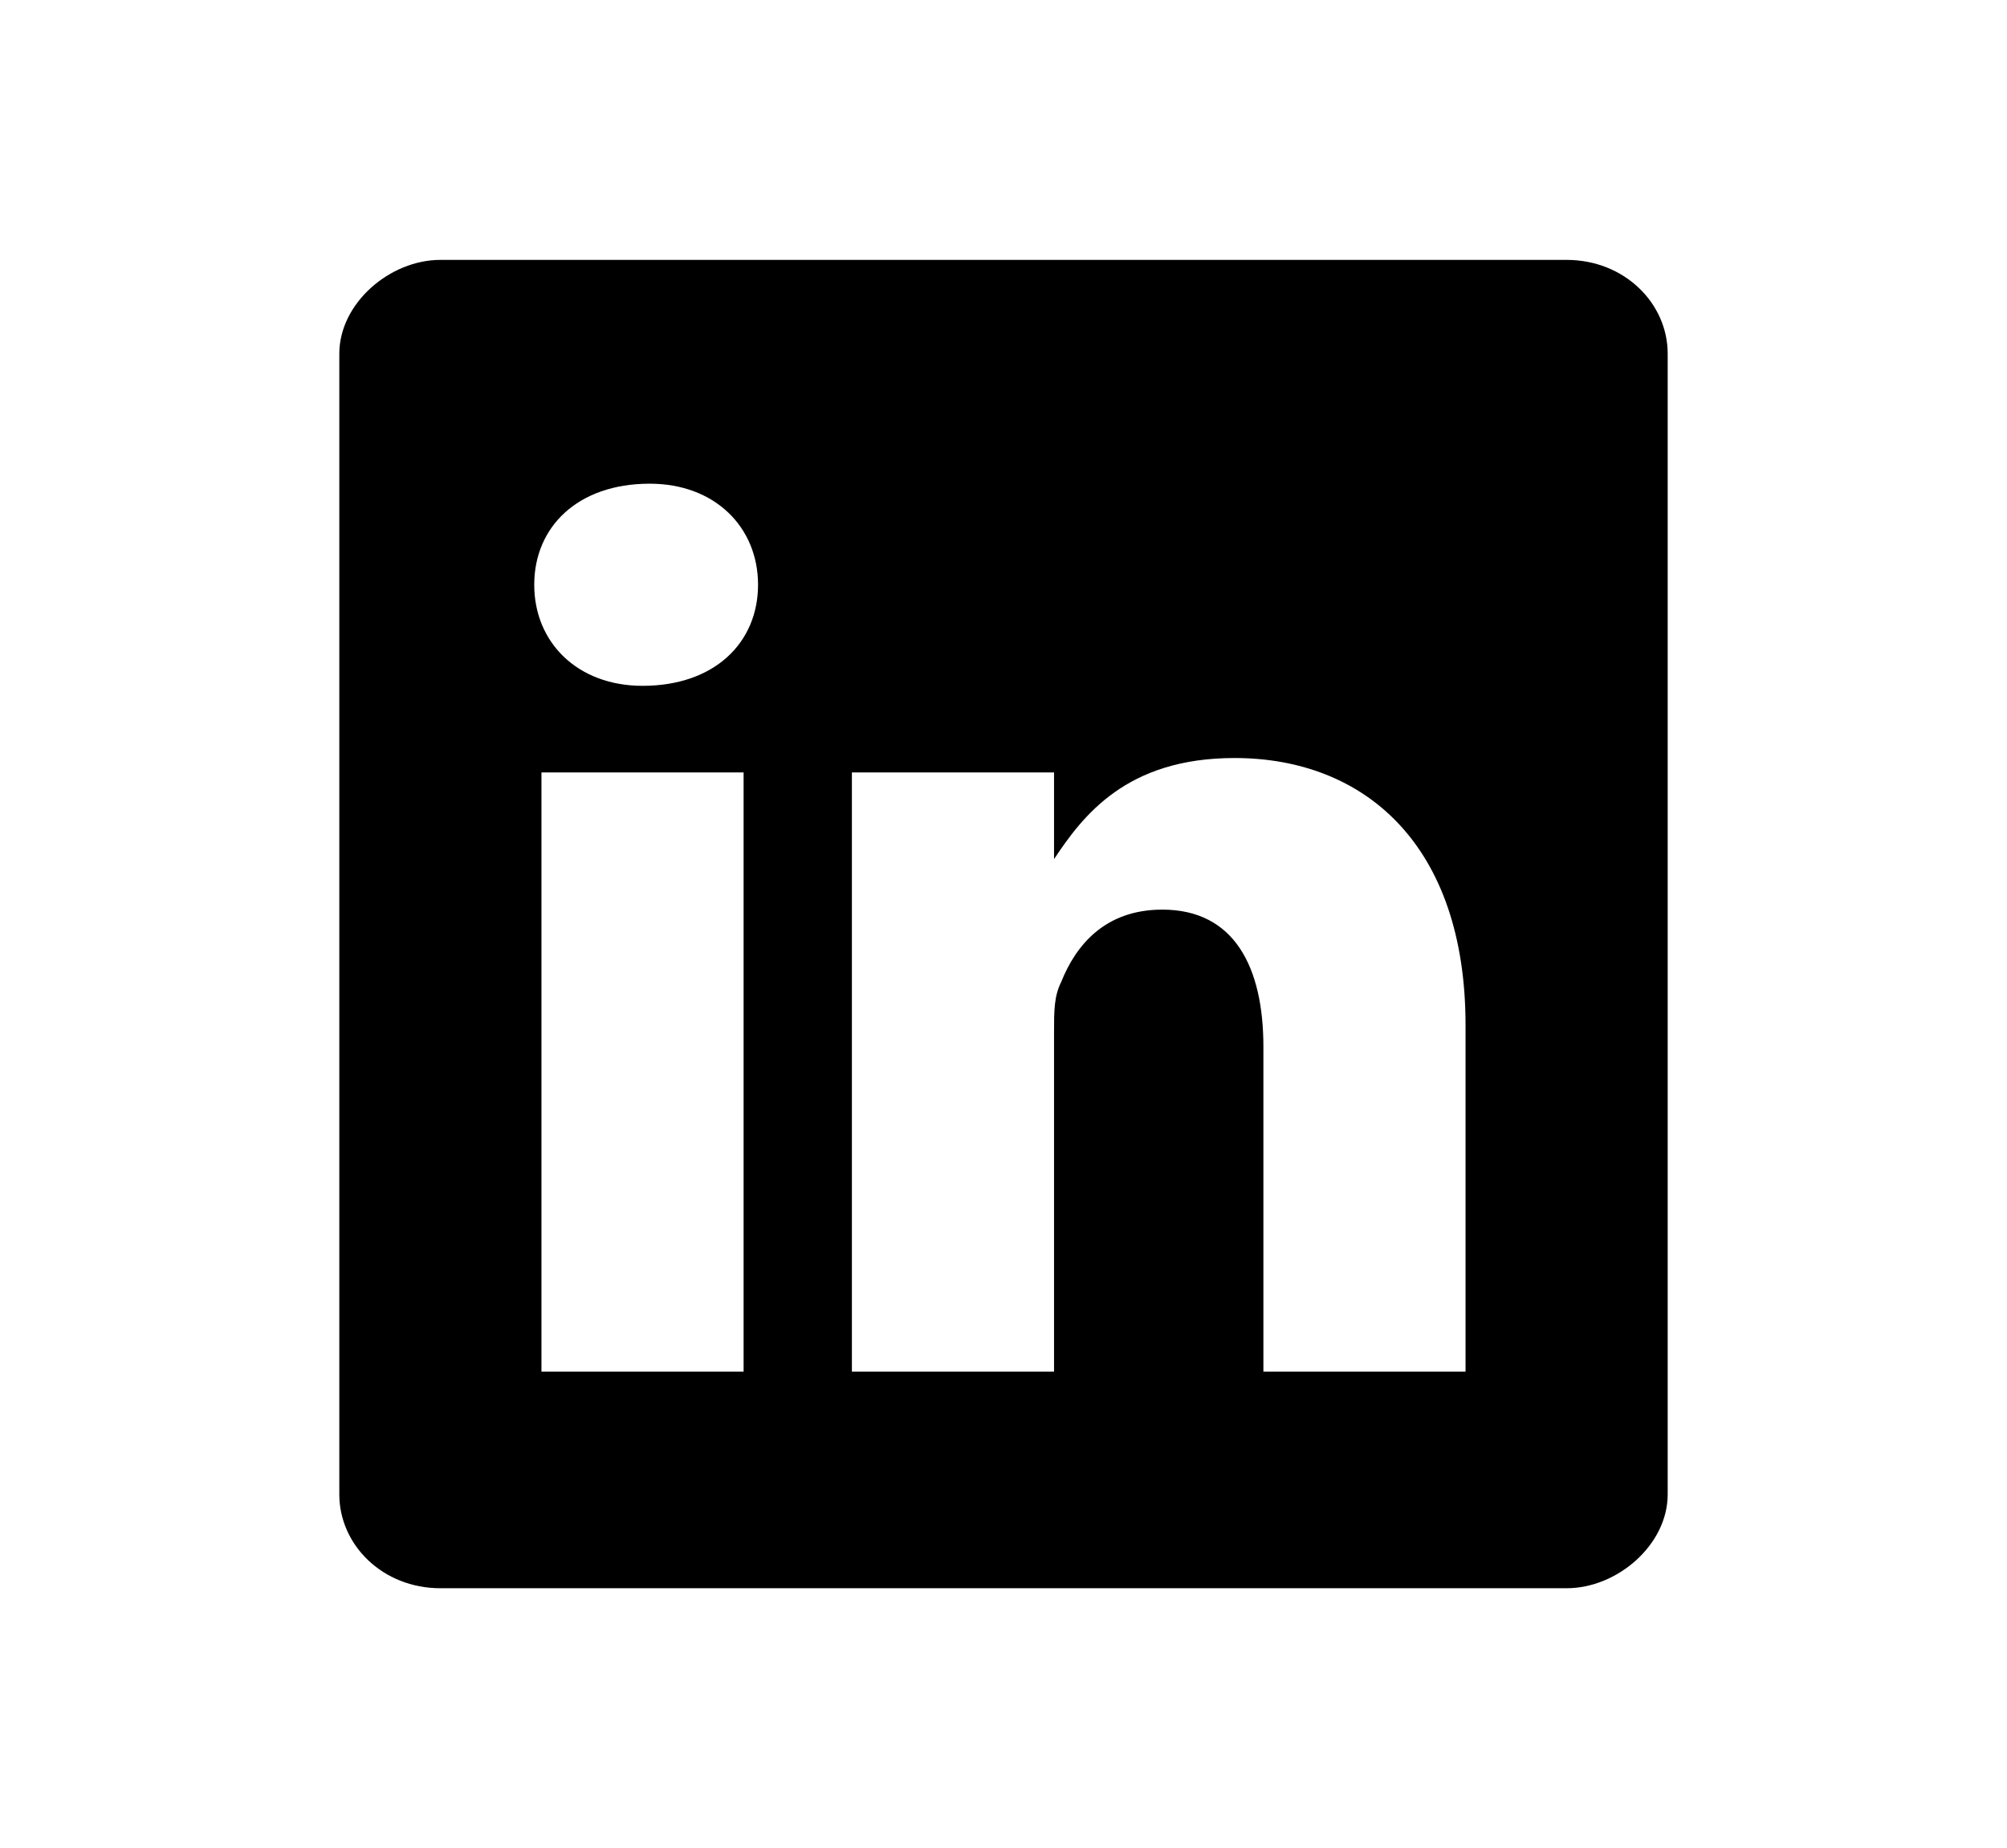 <?xml version="1.0" encoding="utf-8"?>
<!-- Generator: Adobe Illustrator 25.3.1, SVG Export Plug-In . SVG Version: 6.00 Build 0)  -->
<svg version="1.1" id="Layer_1" xmlns="http://www.w3.org/2000/svg" xmlns:xlink="http://www.w3.org/1999/xlink" x="0px" y="0px"
	 viewBox="0 0 27.8 25.6" style="enable-background:new 0 0 27.8 25.6;" xml:space="preserve">
<path d="M21.7,3.6H6.1c-0.7,0-1.4,0.6-1.4,1.3v15.8c0,0.7,0.6,1.3,1.4,1.3h15.6c0.7,0,1.4-0.6,1.4-1.3V4.9
	C23.1,4.2,22.5,3.6,21.7,3.6z M10.3,19H7.5v-8.3h2.8V19z M8.9,9.5L8.9,9.5C8,9.5,7.4,8.9,7.4,8.1c0-0.8,0.6-1.4,1.6-1.4
	c0.9,0,1.5,0.6,1.5,1.4C10.5,8.9,9.9,9.5,8.9,9.5z M20.3,19h-2.8v-4.5c0-1.1-0.4-1.9-1.4-1.9c-0.8,0-1.2,0.5-1.4,1
	c-0.1,0.2-0.1,0.4-0.1,0.7V19h-2.8c0,0,0-7.5,0-8.3h2.8v1.2c0.4-0.6,1-1.4,2.5-1.4c1.8,0,3.2,1.2,3.2,3.7V19z"/>
</svg>
